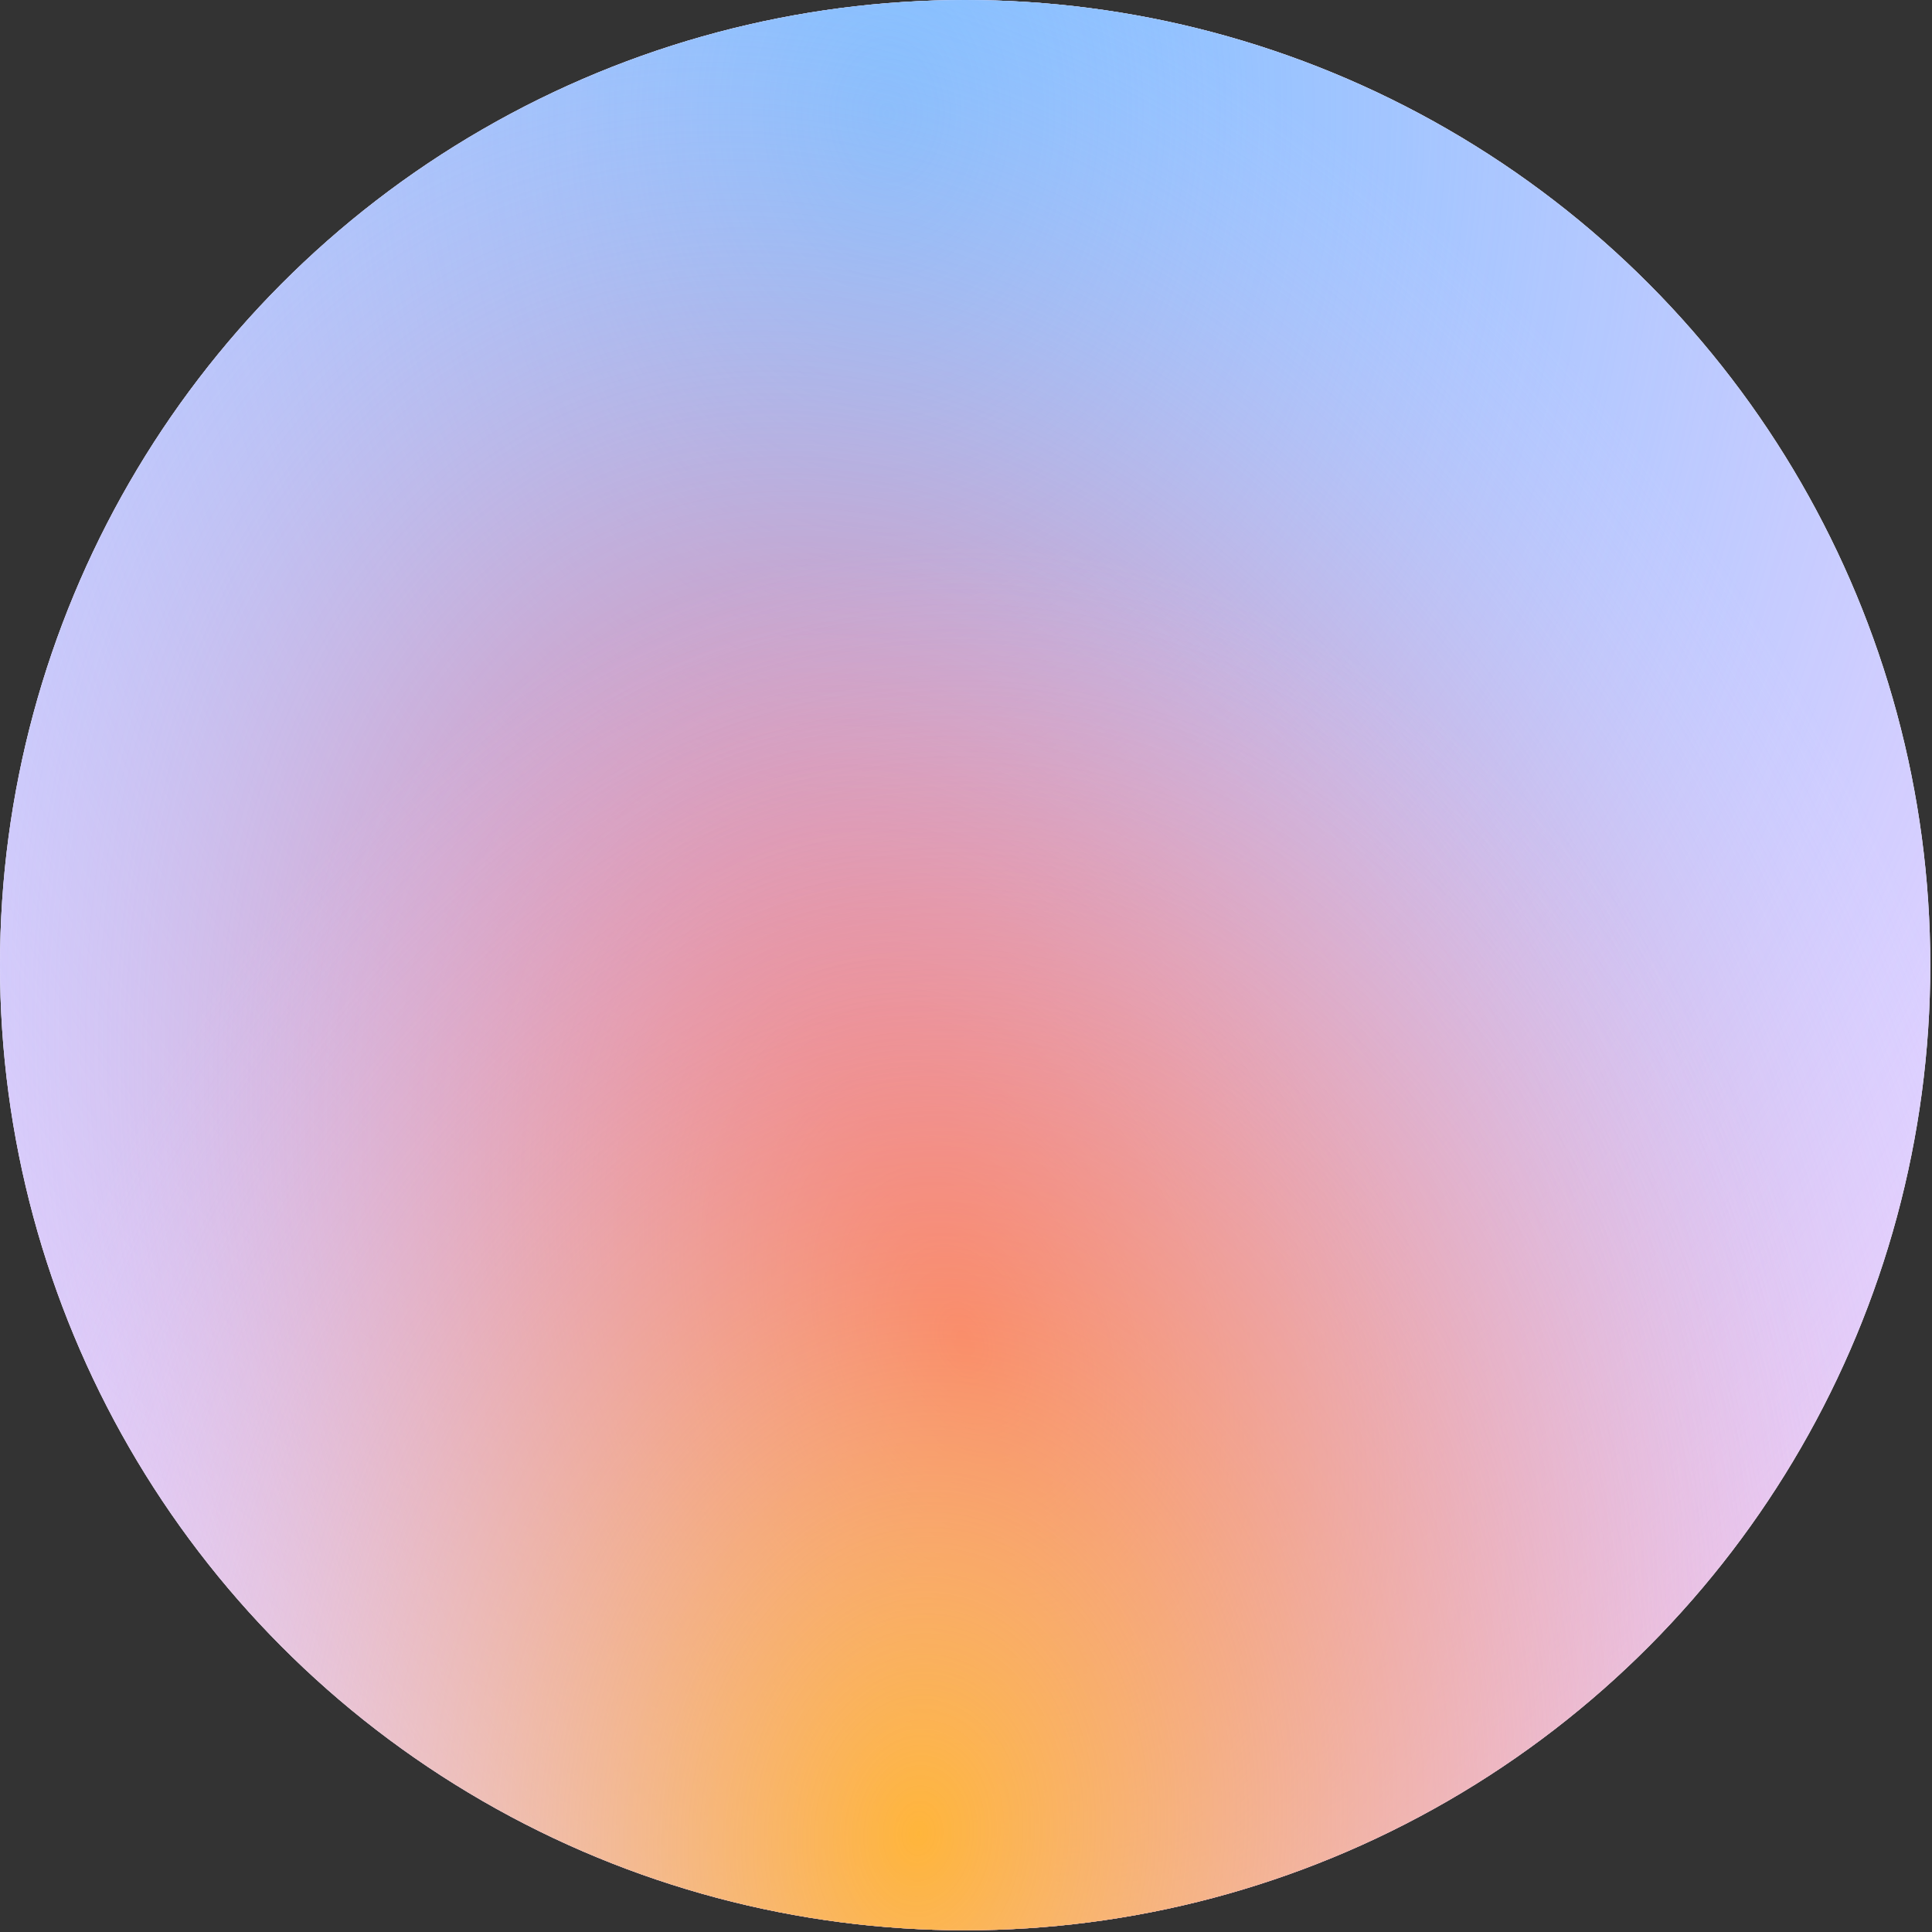 <?xml version="1.0" encoding="utf-8"?>
<svg xmlns="http://www.w3.org/2000/svg" fill="none" height="100%" overflow="visible" preserveAspectRatio="none" style="display: block;" viewBox="0 0 147 147" width="100%">
<rect x="0" y="0" width="147" height="147" fill="#333333" stroke="none"/>
<g id="Ellipse 6">
<circle cx="73.435" cy="73.435" fill="white" r="73.435"/>
<circle cx="73.435" cy="73.435" fill="#E7D2FF" r="73.435"/>
<circle cx="73.435" cy="73.435" fill="url(#paint0_radial_0_19831)" r="73.435"/>
<circle cx="73.435" cy="73.435" fill="url(#paint1_radial_0_19831)" r="73.435"/>
<circle cx="73.435" cy="73.435" fill="url(#paint2_radial_0_19831)" r="73.435"/>
</g>
<defs>
<radialGradient cx="0" cy="0" gradientTransform="translate(67.88 8.385) rotate(91.926) scale(143.265 106.97)" gradientUnits="userSpaceOnUse" id="paint0_radial_0_19831" r="1">
<stop stop-color="#7DBEFF"/>
<stop offset="1" stop-color="#7DBEFF" stop-opacity="0"/>
</radialGradient>
<radialGradient cx="0" cy="0" gradientTransform="translate(73.478 102.251) rotate(158.164) scale(79.181 116.78)" gradientUnits="userSpaceOnUse" id="paint1_radial_0_19831" r="1">
<stop offset="0.005" stop-color="#FF3F3F"/>
<stop offset="1" stop-color="#E7D2FF" stop-opacity="0"/>
</radialGradient>
<radialGradient cx="0" cy="0" gradientTransform="translate(70.45 139.328) rotate(93.921) scale(98.215 73.772)" gradientUnits="userSpaceOnUse" id="paint2_radial_0_19831" r="1">
<stop stop-color="#FFB53B"/>
<stop offset="1" stop-color="#E7D2FF" stop-opacity="0"/>
</radialGradient>
</defs>
</svg>